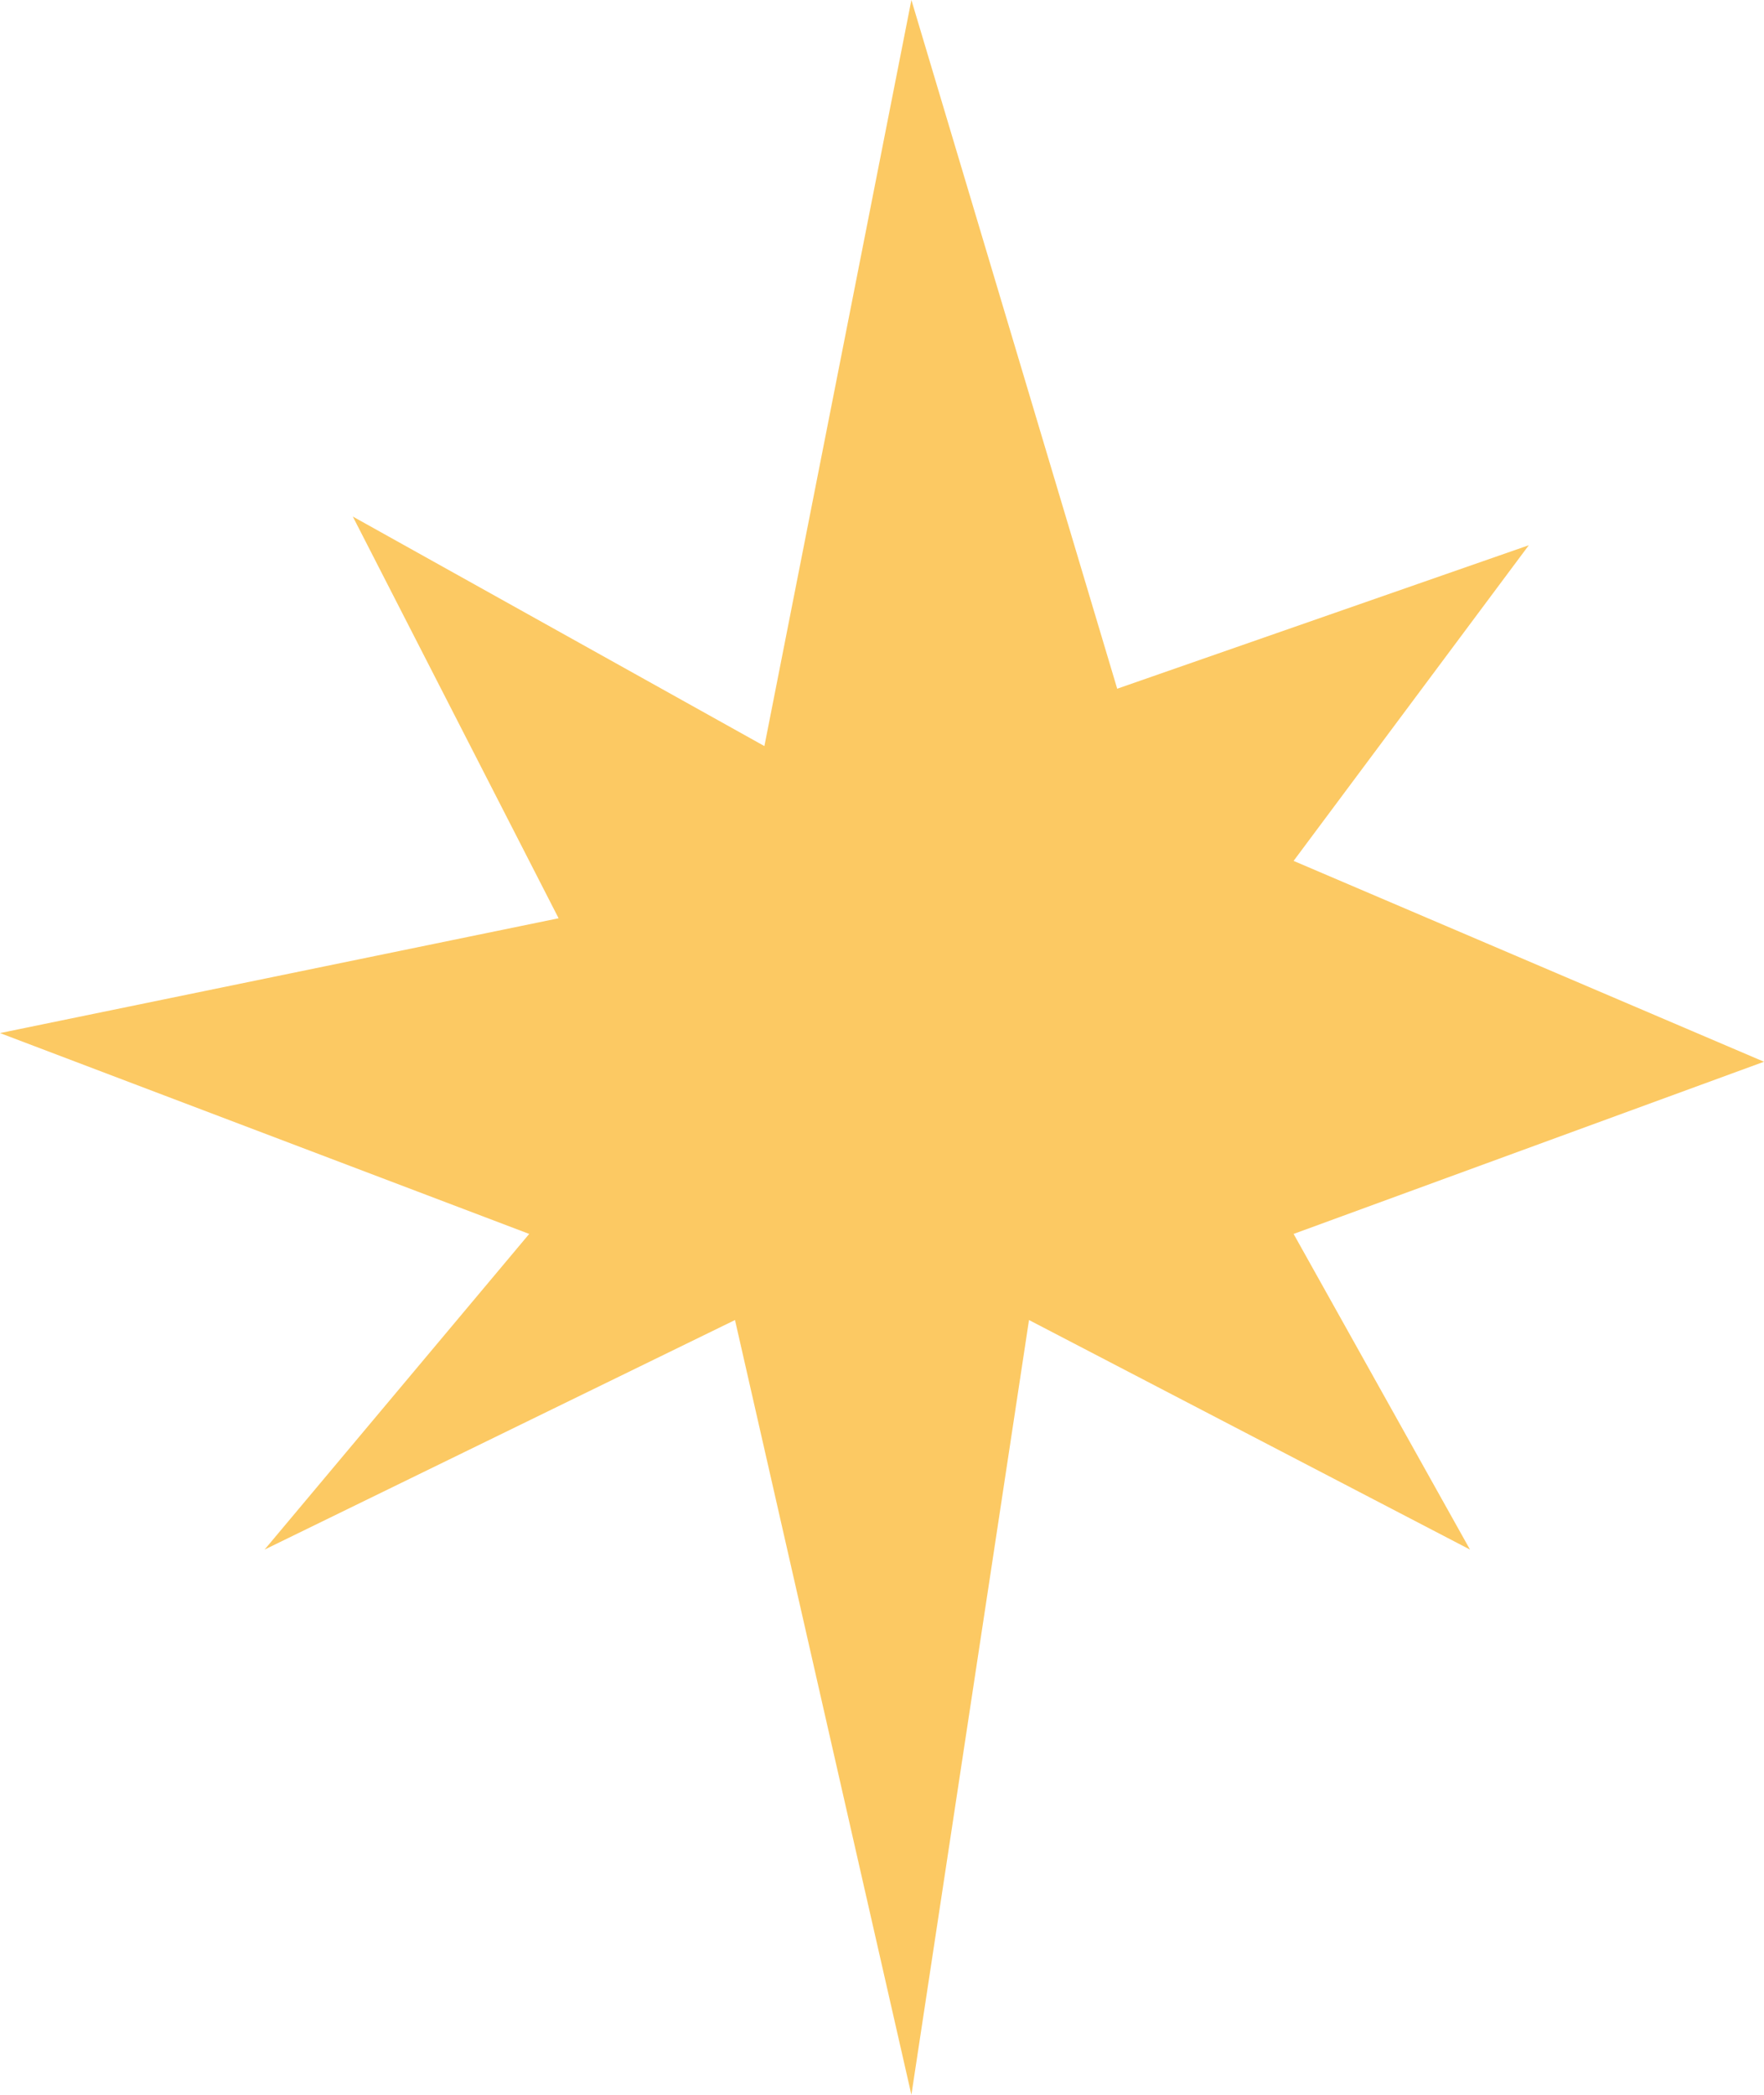 <svg width="48" height="57" viewBox="0 0 48 57" fill="none" xmlns="http://www.w3.org/2000/svg">
    <path d="M20.8 20.301L24.8 0L30.4 18.74L41.6 14.836L35.2 23.425L48 28.89L35.2 33.575L40 42.164L28 35.918L24.8 57L20 35.918L7.2 42.164L14.4 33.575L0 28.11L15.2 24.986L9.6 14.055L20.8 20.301Z" fill="#FCC963"/>
</svg>
